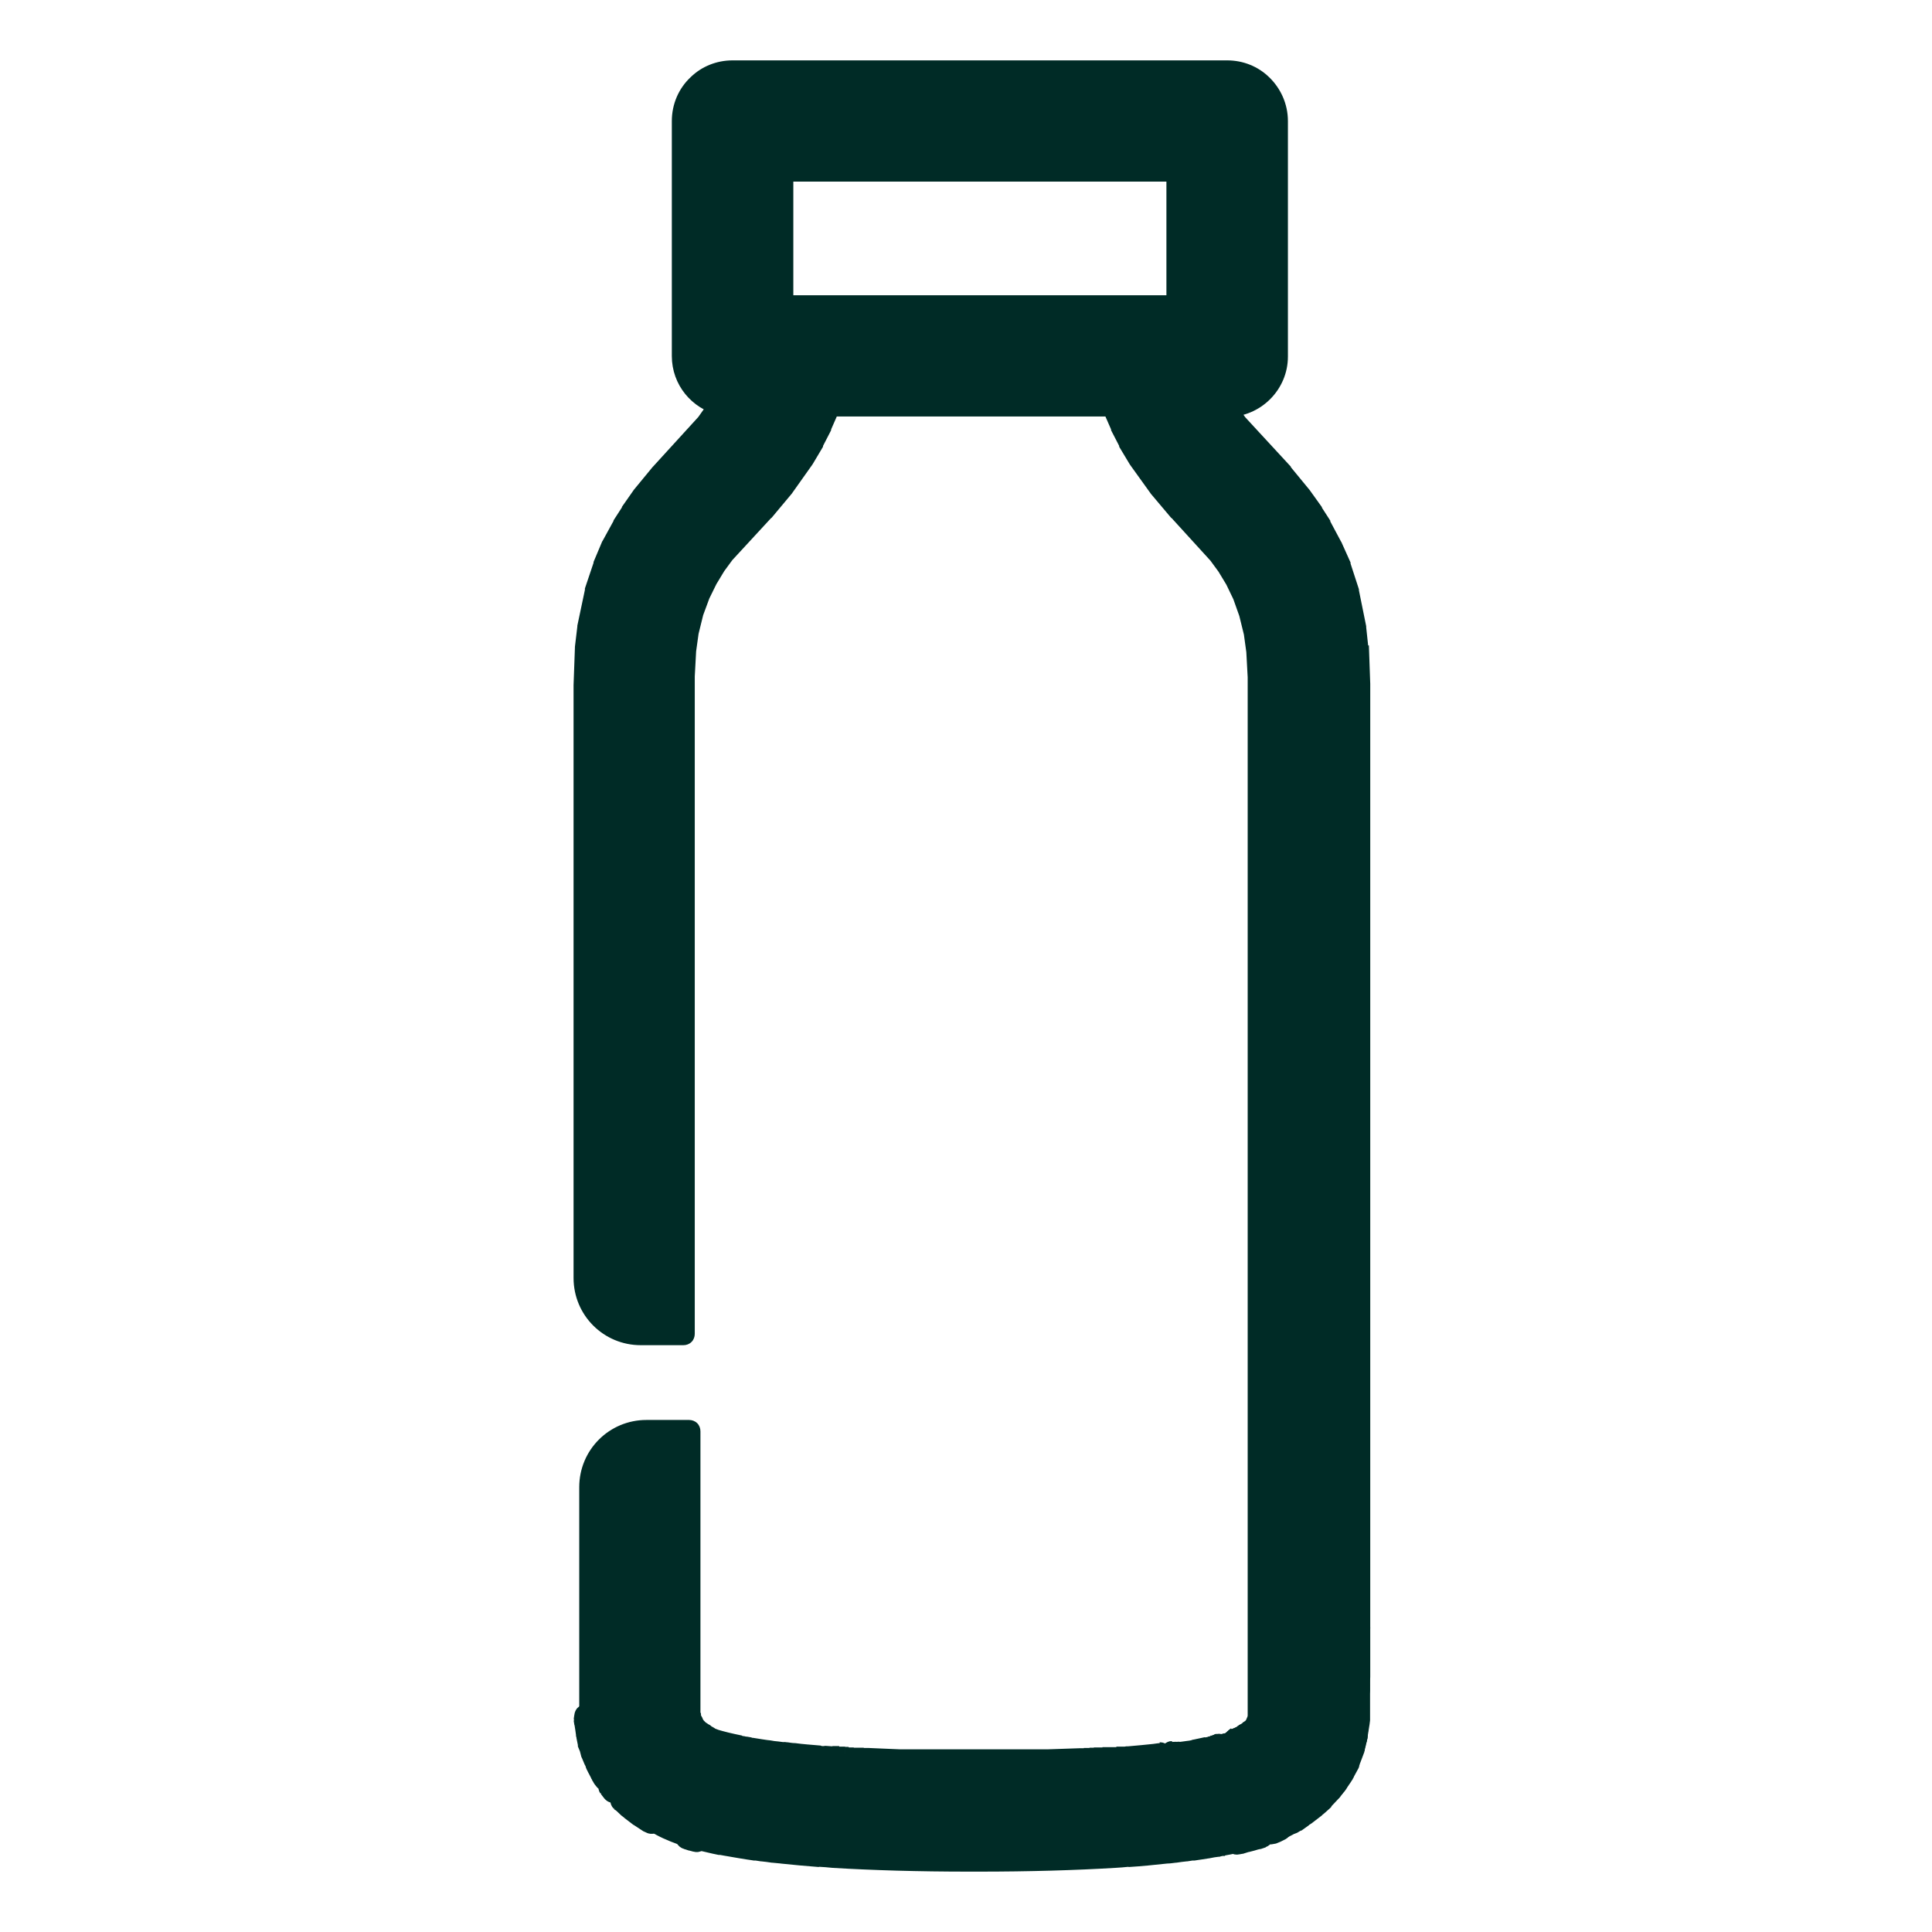 <svg xmlns="http://www.w3.org/2000/svg" fill="none" viewBox="0 0 64 64" height="64" width="64">
<path fill="#002B26" d="M44.828 57.859L44.855 57.77L44.873 57.707L44.9 57.6L44.926 57.474L44.828 57.859ZM44.98 57.018V57.081L44.926 57.483V57.43L44.944 57.403L44.962 57.287L44.998 56.974V56.92V57.01L44.98 57.018ZM44.667 58.288L44.712 58.181L44.757 58.065L44.783 57.975L44.801 57.913L44.667 58.279V58.288ZM44.47 58.709L44.515 58.619L44.569 58.521L44.596 58.458L44.613 58.405L44.461 58.7L44.47 58.709ZM44.345 58.923L44.381 58.87L44.399 58.843L44.417 58.807L44.452 58.736L44.345 58.923ZM44.059 59.317L44.086 59.29L44.104 59.254L44.166 59.156L44.05 59.308L44.059 59.317ZM40.974 61.052L41.072 61.034L41.215 60.998C41.135 61.016 41.054 61.043 40.974 61.061M41.304 60.962L41.394 60.944L41.537 60.9L41.617 60.873C41.519 60.909 41.412 60.935 41.304 60.962ZM41.617 60.882L41.698 60.864L41.805 60.828L41.617 60.891V60.882ZM42.163 60.694L42.109 60.721H42.118C42.217 60.676 42.315 60.64 42.395 60.596C42.324 60.632 42.243 60.667 42.163 60.694ZM42.825 60.354L42.905 60.309L43.093 60.193L42.816 60.363L42.825 60.354ZM22.998 57.367H22.98L22.998 57.385L23.123 57.474L22.989 57.376L22.998 57.367ZM23.15 57.474L23.257 57.546L23.302 57.564L23.15 57.466V57.474ZM22.658 56.714V56.688V56.732V56.804L22.694 56.902L22.667 56.705L22.658 56.714ZM22.863 57.233L22.756 57.072V57.054V57.081L22.846 57.215L22.872 57.242L22.863 57.233Z"></path>
<path fill="#002B26" d="M44.828 57.86L45.195 57.967L45.222 57.877L44.855 57.77L45.222 57.886L45.24 57.824V57.797L45.275 57.69L45.302 57.556C45.347 57.35 45.213 57.153 45.016 57.108C44.819 57.064 44.614 57.189 44.56 57.386L44.462 57.761C44.408 57.967 44.533 58.173 44.73 58.226C44.935 58.28 45.141 58.164 45.195 57.958L44.828 57.851L45.195 57.94L45.293 57.565L44.926 57.475L44.551 57.395L44.524 57.52L44.9 57.6L44.524 57.511L44.497 57.609L44.479 57.663L44.453 57.761L44.819 57.868L44.828 57.86ZM44.98 57.019L44.605 56.965V57.019H44.596L44.542 57.421C44.515 57.618 44.649 57.806 44.846 57.851C45.043 57.886 45.24 57.761 45.284 57.565V57.511L45.302 57.484V57.457V57.448L45.32 57.332L45.356 57.01V56.965V56.912C45.356 56.706 45.195 56.536 44.989 56.527C44.783 56.518 44.614 56.67 44.587 56.876V56.965L44.578 57.001H44.962L45.338 57.037V56.947L44.962 56.912H44.578V56.938L44.542 57.225L44.918 57.269L44.542 57.216L44.524 57.332L44.9 57.386L44.524 57.323L44.515 57.368L44.882 57.457L45.257 57.511L45.311 57.108L44.935 57.055L45.311 57.117V57.064L45.32 57.001H44.935L44.98 57.019ZM44.667 58.289L45.016 58.432L45.061 58.325L45.105 58.208V58.182L45.141 58.092V58.074L45.159 58.012C45.213 57.815 45.105 57.609 44.909 57.547C44.712 57.484 44.506 57.582 44.435 57.779L44.3 58.146C44.229 58.343 44.327 58.557 44.515 58.638C44.712 58.709 44.926 58.62 45.007 58.432L44.658 58.289L45.016 58.423L45.15 58.056L44.792 57.922L44.426 57.815L44.408 57.868L44.39 57.931L44.345 58.029L44.703 58.173L44.354 58.029L44.309 58.137L44.658 58.28L44.667 58.289ZM44.47 58.709L44.81 58.888L44.855 58.799L44.515 58.62L44.846 58.808L44.9 58.709L44.918 58.673L44.944 58.611L44.962 58.557C45.043 58.369 44.962 58.146 44.766 58.065C44.578 57.976 44.354 58.065 44.265 58.244L44.113 58.539C44.023 58.727 44.095 58.951 44.274 59.049C44.462 59.147 44.685 59.076 44.783 58.888L44.444 58.709L44.783 58.879L44.935 58.584L44.596 58.414L44.247 58.271L44.229 58.325L44.211 58.36L44.166 58.441L44.113 58.539L44.453 58.718L44.47 58.709ZM44.345 58.924L44.658 59.139L44.694 59.085L44.712 59.049L44.73 59.022L44.748 58.986L44.783 58.924C44.882 58.745 44.819 58.513 44.64 58.405C44.462 58.298 44.229 58.36 44.122 58.539L44.014 58.727C43.907 58.906 43.961 59.13 44.131 59.246C44.3 59.353 44.533 59.308 44.649 59.139L44.336 58.924L44.658 59.121L44.766 58.933L44.444 58.736L44.113 58.548L44.077 58.62L44.059 58.647L44.014 58.709L44.327 58.924H44.345ZM44.059 59.317L44.327 59.586L44.354 59.559L44.426 59.452L44.077 59.282L44.372 59.523L44.39 59.496L44.408 59.469L44.47 59.371C44.587 59.201 44.542 58.969 44.381 58.843C44.211 58.718 43.979 58.763 43.853 58.924L43.737 59.076C43.621 59.237 43.639 59.46 43.791 59.595C43.943 59.729 44.166 59.72 44.309 59.577L44.041 59.308L44.345 59.541L44.462 59.389L44.157 59.156L43.844 58.942L43.791 59.022V59.04L43.728 59.121L44.068 59.291L43.8 59.022L43.773 59.049L44.041 59.317H44.059ZM40.974 61.052L41.054 61.428L41.153 61.41H41.17L41.313 61.365C41.412 61.339 41.492 61.276 41.546 61.187C41.6 61.097 41.609 60.999 41.582 60.9C41.555 60.802 41.492 60.721 41.403 60.668C41.313 60.614 41.215 60.605 41.117 60.632L40.893 60.686C40.795 60.703 40.705 60.766 40.652 60.847C40.598 60.936 40.571 61.034 40.598 61.133C40.616 61.231 40.678 61.321 40.759 61.374C40.848 61.428 40.947 61.446 41.045 61.428C41.135 61.41 41.233 61.383 41.313 61.365C41.519 61.312 41.635 61.106 41.582 60.9C41.528 60.695 41.322 60.578 41.117 60.632L40.983 60.668L40.893 60.686C40.688 60.73 40.553 60.927 40.598 61.133C40.643 61.339 40.84 61.473 41.045 61.428L40.965 61.052H40.974ZM41.304 60.963L41.394 61.33L41.483 61.312H41.501L41.644 61.267H41.653L41.734 61.24L41.618 60.873L41.492 60.516C41.403 60.543 41.313 60.569 41.215 60.596C41.117 60.623 41.027 60.677 40.974 60.766C40.92 60.856 40.902 60.954 40.929 61.052C40.956 61.151 41.009 61.24 41.099 61.294C41.188 61.347 41.287 61.365 41.385 61.339L41.296 60.972L41.385 61.347C41.501 61.321 41.618 61.285 41.734 61.249C41.931 61.178 42.038 60.963 41.975 60.766C41.913 60.569 41.698 60.462 41.492 60.525L41.412 60.551L41.528 60.918L41.421 60.551L41.287 60.587L41.206 60.605C41.001 60.65 40.875 60.864 40.929 61.061C40.974 61.267 41.179 61.392 41.385 61.347L41.296 60.972L41.304 60.963ZM41.618 60.882L41.716 61.249L41.796 61.231H41.823L41.931 61.187C42.127 61.115 42.235 60.909 42.172 60.703C42.109 60.507 41.895 60.391 41.698 60.453L41.51 60.516C41.313 60.578 41.197 60.784 41.26 60.99C41.322 61.195 41.519 61.312 41.725 61.258L41.627 60.891L41.743 61.258L41.931 61.195L41.823 60.829L41.698 60.471L41.6 60.507L41.537 60.525L41.635 60.891L41.618 60.882ZM42.163 60.695L42.002 60.346L41.949 60.373C41.788 60.444 41.698 60.632 41.734 60.802C41.77 60.981 41.931 61.097 42.109 61.097H42.118L42.27 61.07C42.369 61.034 42.467 60.99 42.583 60.927C42.762 60.829 42.834 60.605 42.744 60.417C42.655 60.23 42.431 60.149 42.244 60.239L42.038 60.328H42.002L42.163 60.686L42.288 61.043C42.396 61.008 42.485 60.963 42.557 60.936L42.405 60.587L42.226 60.247C42.163 60.283 42.083 60.31 41.975 60.355L42.127 60.703V60.319H42.118V60.703L42.279 61.052L42.333 61.026L42.172 60.677L42.163 60.695ZM42.807 60.364H42.422C42.422 60.525 42.512 60.659 42.655 60.721C42.798 60.784 42.959 60.748 43.075 60.641C43.183 60.525 43.218 60.364 43.156 60.221C43.093 60.078 42.959 59.988 42.798 59.988C42.7 59.988 42.601 60.033 42.53 60.095C42.458 60.167 42.422 60.265 42.422 60.364H42.807L42.539 60.095L42.807 60.373V60.364ZM42.825 60.355L43.013 60.686L43.093 60.641H43.111L43.299 60.507C43.478 60.391 43.531 60.158 43.415 59.979C43.308 59.8 43.066 59.747 42.888 59.854L42.619 60.024C42.44 60.131 42.387 60.364 42.485 60.543C42.592 60.721 42.816 60.784 43.004 60.686L42.816 60.355L43.013 60.677L43.281 60.507L43.084 60.185L42.879 59.863L42.7 59.979L42.628 60.024L42.816 60.355H42.825ZM41.054 57.582H40.67C40.67 57.743 40.759 57.877 40.911 57.94C41.054 58.003 41.215 57.967 41.331 57.851C41.439 57.734 41.465 57.573 41.412 57.43C41.349 57.287 41.215 57.198 41.063 57.198C40.965 57.198 40.866 57.242 40.795 57.305C40.723 57.377 40.688 57.475 40.688 57.573H41.072L40.795 57.305L41.063 57.573L41.054 57.582ZM22.998 57.368L23.23 57.064H23.212C23.096 56.965 22.944 56.947 22.81 57.01C22.685 57.073 22.595 57.207 22.595 57.35C22.595 57.466 22.649 57.582 22.738 57.654L22.756 57.672L22.783 57.69L22.908 57.779C23.078 57.895 23.32 57.851 23.436 57.681C23.552 57.511 23.517 57.278 23.347 57.153L23.212 57.055L22.989 57.368L22.765 57.681L22.899 57.779L23.123 57.466L23.338 57.153L23.221 57.073L22.98 57.359L22.747 57.663H22.765V57.681L22.989 57.368H22.998ZM23.141 57.466L23.4 57.189C23.329 57.117 23.239 57.081 23.141 57.081C23.043 57.081 22.944 57.117 22.873 57.189C22.801 57.26 22.765 57.359 22.765 57.457C22.765 57.627 22.873 57.779 23.025 57.824H23.034L23.159 57.851C23.266 57.851 23.364 57.806 23.436 57.734C23.525 57.636 23.561 57.502 23.534 57.377C23.508 57.252 23.409 57.153 23.293 57.108H23.284L23.159 57.466L23.034 57.824H23.043L23.168 57.466L22.89 57.207L23.168 57.475L23.293 57.117H23.284L23.159 57.475L22.899 57.752L23.034 57.842L23.159 57.484L23.141 57.466ZM23.15 57.475L22.926 57.788L23.034 57.86L23.096 57.895L23.141 57.913C23.32 57.994 23.543 57.922 23.633 57.743C23.731 57.565 23.669 57.35 23.499 57.242L23.347 57.144C23.168 57.037 22.944 57.081 22.828 57.252C22.712 57.421 22.756 57.654 22.926 57.779L23.15 57.466L22.944 57.788L23.096 57.886L23.302 57.565L23.463 57.216H23.454L23.373 57.153L23.159 57.466L23.15 57.475ZM22.658 56.715L23.025 56.617V56.59C22.962 56.402 22.783 56.286 22.595 56.312C22.407 56.339 22.265 56.5 22.265 56.688V56.795L22.282 56.867V56.885L22.309 56.983L22.416 57.171C22.533 57.296 22.712 57.323 22.855 57.242C22.998 57.171 23.087 57.01 23.06 56.849L23.034 56.652V56.608L22.658 56.706L22.282 56.76L22.309 56.956L22.685 56.903L23.06 56.822L23.043 56.733V56.688V56.67H22.658L22.291 56.769V56.795L22.667 56.697L22.658 56.715ZM22.864 57.234L23.177 57.019L23.069 56.858V56.84L23.043 56.822C22.926 56.67 22.712 56.625 22.551 56.724C22.381 56.822 22.318 57.028 22.39 57.207V57.234L22.434 57.296L22.524 57.43L22.569 57.493L22.595 57.52C22.667 57.591 22.765 57.636 22.864 57.636C23.007 57.636 23.132 57.556 23.203 57.43C23.266 57.305 23.266 57.153 23.186 57.037H23.177V57.019L22.864 57.234L22.551 57.448L22.864 57.252L23.132 56.983L23.105 56.956L22.837 57.225L23.159 57.019L23.069 56.885L22.747 57.09L23.096 56.938V56.912L22.73 57.064L22.425 57.296L22.524 57.457L22.837 57.242L22.864 57.234ZM19.394 56.831L19.018 56.867V56.956C19.045 57.162 19.224 57.314 19.421 57.305C19.626 57.296 19.787 57.126 19.787 56.921V56.831C19.787 56.733 19.751 56.634 19.68 56.563C19.608 56.491 19.51 56.456 19.412 56.456C19.304 56.456 19.206 56.5 19.125 56.581C19.054 56.661 19.018 56.769 19.027 56.876L19.403 56.84H19.018V56.929H19.403L19.787 56.894V56.804L19.403 56.84L19.394 56.831Z"></path>
<path fill="#002B26" d="M41.036 57.609V57.618H41.045H41.054L41.072 57.582L41.027 57.618L41.036 57.609ZM40.321 57.832L40.258 57.85H40.312L40.374 57.823H40.321V57.832ZM40.186 57.868H40.24V57.85L40.177 57.868H40.186ZM38.881 58.092H38.8H38.934H38.881ZM41.394 57.394L41.269 57.483L41.394 57.403L41.412 57.385H41.394V57.394ZM41.09 57.591L41.072 57.609L41.134 57.573L41.242 57.501L41.099 57.591H41.09ZM19.474 57.51L19.519 57.734L19.563 57.886L19.465 57.51H19.474ZM19.411 57.108L19.456 57.43L19.474 57.501L19.42 57.108H19.411ZM19.581 57.922L19.626 58.083L19.715 58.297L19.581 57.922ZM19.769 58.423L19.814 58.539L19.921 58.727L19.769 58.431V58.423ZM19.939 58.754L19.993 58.861L20.055 58.941L19.939 58.762V58.754ZM20.216 59.174L20.297 59.299L20.332 59.335L20.216 59.174ZM20.645 59.675L20.842 59.853L20.878 59.88L20.654 59.675H20.645ZM22.926 60.927L22.756 60.873C22.854 60.909 22.962 60.945 23.078 60.971L22.926 60.927ZM21.227 60.149L21.486 60.319L21.584 60.372L21.227 60.158V60.149ZM20.905 59.907L21.209 60.14H21.227L20.905 59.907ZM38.881 58.092H38.8H38.934H38.881ZM41.036 57.609V57.618H41.045H41.054L41.072 57.582L41.027 57.618L41.036 57.609ZM40.321 57.832L40.258 57.85H40.312L40.374 57.823H40.321V57.832ZM40.186 57.868H40.24V57.85L40.177 57.868H40.186ZM41.394 57.394L41.269 57.483L41.394 57.403L41.412 57.385H41.394V57.394ZM41.09 57.591L41.072 57.609L41.134 57.573L41.242 57.501L41.099 57.591H41.09ZM44.175 59.174L44.247 59.075L44.282 59.031L44.3 59.004L44.336 58.95L44.175 59.183V59.174ZM44.622 58.414L44.64 58.378L44.667 58.306L44.622 58.414ZM44.998 55.936V56.84V56.956V56.884L45.007 56.849V53.906V55.945L44.998 55.936Z"></path>
<path fill="#002B26" d="M23.337 57.611V57.226C23.185 57.226 23.042 57.315 22.98 57.458C22.917 57.602 22.953 57.763 23.06 57.87C23.168 57.986 23.337 58.022 23.48 57.959C23.624 57.897 23.713 57.763 23.713 57.611C23.713 57.512 23.677 57.414 23.606 57.342C23.534 57.262 23.436 57.217 23.328 57.217V57.602L23.597 57.333H23.588L23.32 57.593L23.337 57.611ZM38.398 58.156H38.013C38.013 58.272 38.067 58.38 38.156 58.451C38.246 58.523 38.362 58.55 38.469 58.532H38.487C38.675 58.487 38.809 58.308 38.791 58.12C38.773 57.923 38.603 57.772 38.416 57.772H38.398C38.3 57.772 38.201 57.807 38.13 57.879C38.058 57.95 38.022 58.049 38.022 58.147H38.407V58.532H38.425V58.147L38.353 57.772H38.335L38.407 58.147L38.398 58.156ZM41.036 57.611L40.768 57.342C40.643 57.467 40.616 57.664 40.714 57.816C40.804 57.968 40.991 58.031 41.161 57.977H41.17L41.045 57.611V57.995C41.143 57.995 41.242 57.95 41.313 57.888C41.385 57.816 41.421 57.718 41.421 57.619H41.036V58.004C41.134 58.004 41.233 57.968 41.304 57.897C41.376 57.825 41.421 57.727 41.421 57.628H41.036V58.013L41.206 57.977L41.349 57.852L41.367 57.825C41.474 57.673 41.456 57.459 41.313 57.324C41.17 57.19 40.956 57.19 40.812 57.306L40.768 57.342L40.741 57.369L41.009 57.637L41.251 57.932L41.295 57.897L41.054 57.602L40.741 57.378L40.723 57.405L41.036 57.628L40.866 57.288H40.857L41.027 57.637V57.253C40.929 57.253 40.83 57.297 40.759 57.36C40.687 57.432 40.651 57.53 40.651 57.628H41.036V57.244C40.938 57.244 40.839 57.288 40.768 57.351C40.696 57.423 40.66 57.521 40.66 57.619H41.045V57.235L40.92 57.253H40.911L41.036 57.619V57.611ZM40.893 57.673L41.027 58.031L41.143 57.986C41.242 57.95 41.313 57.879 41.358 57.78C41.403 57.691 41.403 57.584 41.358 57.485C41.322 57.396 41.251 57.315 41.161 57.271C41.072 57.226 40.965 57.226 40.866 57.271L40.75 57.315C40.66 57.351 40.58 57.423 40.535 57.512C40.49 57.602 40.49 57.709 40.535 57.807C40.571 57.906 40.643 57.977 40.741 58.022C40.83 58.067 40.938 58.067 41.036 58.022L41.152 57.977C41.251 57.941 41.322 57.87 41.367 57.772C41.412 57.682 41.412 57.575 41.367 57.476C41.331 57.387 41.26 57.306 41.17 57.262C41.081 57.217 40.974 57.217 40.875 57.262L40.759 57.306C40.669 57.342 40.589 57.414 40.544 57.503C40.499 57.593 40.499 57.7 40.544 57.798C40.58 57.897 40.651 57.968 40.75 58.013C40.839 58.058 40.947 58.058 41.045 58.013L40.911 57.655L40.893 57.673ZM40.321 57.834L40.231 57.467L40.169 57.485C39.972 57.539 39.847 57.736 39.891 57.932C39.936 58.138 40.124 58.263 40.33 58.228H40.374L40.401 58.21L40.464 58.192C40.66 58.138 40.786 57.941 40.741 57.745C40.696 57.548 40.508 57.414 40.303 57.45H40.249L40.222 57.467L40.312 57.834L40.374 58.21H40.419L40.356 57.825L40.267 57.458L40.213 57.476H40.178L40.24 57.861L40.33 58.228L40.392 58.21L40.303 57.834H40.321ZM40.187 57.87L40.276 58.245H40.33L40.517 58.129C40.643 58.004 40.66 57.807 40.58 57.664C40.49 57.512 40.312 57.441 40.142 57.494L40.088 57.512C39.891 57.566 39.775 57.772 39.82 57.977C39.873 58.174 40.07 58.299 40.276 58.254L40.187 57.879L40.294 58.245L40.347 58.228L40.24 57.861L39.972 57.593L40.24 57.87L40.151 57.494H40.097L40.187 57.879V57.87ZM38.881 58.093V57.709H38.809L38.738 57.727C38.532 57.763 38.398 57.95 38.425 58.156C38.452 58.362 38.639 58.505 38.845 58.478L38.979 58.46C39.185 58.433 39.328 58.245 39.31 58.04C39.292 57.834 39.113 57.682 38.908 57.7H38.854L38.881 58.084L38.908 58.46H38.961L38.934 58.075L38.89 57.7L38.756 57.718L38.8 58.093L38.863 58.469H38.934L38.872 58.084V58.469H38.908L38.881 58.084V58.093ZM41.394 57.396L41.179 57.083L41.054 57.172C40.884 57.288 40.839 57.521 40.956 57.7C41.072 57.87 41.304 57.923 41.483 57.807L41.608 57.727L41.671 57.673L41.689 57.655C41.832 57.512 41.841 57.288 41.707 57.136C41.573 56.984 41.349 56.958 41.188 57.083H41.17L41.403 57.396L41.635 57.7H41.653L41.421 57.378L41.152 57.11L41.134 57.128L41.403 57.396L41.197 57.074L41.072 57.154L41.278 57.476L41.492 57.789L41.617 57.7H41.635L41.403 57.387L41.394 57.396ZM41.251 57.485V57.101C41.152 57.101 41.054 57.136 40.982 57.208C40.911 57.288 40.875 57.387 40.875 57.485C40.875 57.593 40.911 57.691 40.982 57.763C41.054 57.834 41.152 57.87 41.251 57.87L41.421 57.834L41.519 57.763C41.591 57.691 41.626 57.593 41.626 57.485H41.242L41.51 57.754C41.617 57.637 41.653 57.476 41.591 57.333C41.528 57.19 41.394 57.101 41.233 57.101C41.134 57.101 41.036 57.145 40.965 57.208C40.893 57.28 40.857 57.378 40.857 57.476H41.242L40.974 57.208C40.902 57.28 40.866 57.378 40.866 57.485H41.251L40.982 57.217L41.251 57.494L41.081 57.154L41.251 57.503L41.519 57.772H41.528L41.26 57.494V57.879C41.358 57.879 41.456 57.834 41.528 57.772C41.599 57.7 41.635 57.602 41.635 57.503H41.251V57.485ZM41.09 57.593L40.92 57.253L40.893 57.271H40.875C40.696 57.387 40.643 57.619 40.741 57.798C40.839 57.977 41.063 58.049 41.251 57.95L41.313 57.915L41.358 57.888L41.465 57.816C41.635 57.7 41.68 57.467 41.564 57.288C41.447 57.11 41.215 57.065 41.045 57.181L40.902 57.271L41.108 57.593L41.313 57.915L41.456 57.825L41.251 57.503L41.036 57.19L40.956 57.253L40.911 57.28L41.081 57.619L41.278 57.941H41.295L41.099 57.602L41.269 57.941L41.304 57.923L41.099 57.602L41.09 57.593ZM19.474 57.512L19.098 57.584L19.143 57.807V57.852L19.206 58.004C19.268 58.201 19.474 58.308 19.68 58.245C19.876 58.192 19.993 57.986 19.939 57.789L19.841 57.414C19.787 57.208 19.59 57.092 19.385 57.136C19.179 57.181 19.054 57.378 19.098 57.584L19.474 57.512L19.107 57.611L19.206 57.986L19.572 57.897L19.939 57.772L19.894 57.646L19.858 57.441L19.483 57.512H19.474ZM19.411 57.11L19.036 57.154L19.081 57.476V57.512L19.107 57.584C19.152 57.78 19.349 57.915 19.546 57.879C19.751 57.843 19.885 57.646 19.858 57.45L19.796 57.056C19.769 56.85 19.572 56.707 19.367 56.734C19.161 56.761 19.009 56.949 19.036 57.163L19.411 57.119L19.036 57.172L19.098 57.566L19.474 57.512L19.85 57.432V57.378L19.796 57.074L19.42 57.119L19.411 57.11ZM19.402 56.958H19.018V57.065V57.092C19.045 57.297 19.233 57.441 19.429 57.414C19.635 57.396 19.787 57.217 19.778 57.011V56.931C19.76 56.725 19.59 56.564 19.385 56.573C19.179 56.573 19.009 56.743 19.009 56.958H19.393L19.009 56.975V57.056L19.393 57.038L19.769 56.984V56.958H19.385H19.402ZM19.581 57.923L19.85 57.655C19.724 57.53 19.537 57.503 19.385 57.593C19.233 57.682 19.161 57.861 19.215 58.031L19.259 58.201L19.277 58.236L19.367 58.451C19.447 58.639 19.662 58.737 19.858 58.657C20.055 58.585 20.154 58.371 20.082 58.174L19.948 57.798L19.858 57.655L19.59 57.923L19.233 58.058L19.367 58.433L19.724 58.308L20.073 58.156L19.993 57.959L19.948 57.816L19.581 57.923ZM19.769 58.424L19.42 58.576L19.474 58.693L19.492 58.728L19.59 58.907C19.689 59.086 19.921 59.158 20.1 59.059C20.279 58.961 20.35 58.737 20.261 58.55L20.109 58.254C20.011 58.067 19.796 57.995 19.608 58.084C19.42 58.174 19.34 58.389 19.42 58.585L19.769 58.433L19.429 58.603L19.581 58.898L19.921 58.728L20.252 58.541L20.163 58.38L20.118 58.281L19.769 58.433V58.424ZM19.939 58.755L19.608 58.943L19.662 59.05L19.689 59.095L19.751 59.175C19.876 59.346 20.1 59.381 20.27 59.265C20.44 59.149 20.485 58.916 20.377 58.746L20.261 58.559C20.154 58.389 19.921 58.326 19.742 58.433C19.563 58.541 19.501 58.764 19.599 58.943L19.93 58.755L19.608 58.961L19.724 59.14L20.046 58.934L20.35 58.711L20.306 58.648L20.261 58.567L19.93 58.755H19.939ZM20.601 59.641L20.332 59.909L20.368 59.945C20.476 60.052 20.646 60.088 20.78 60.025C20.923 59.962 21.012 59.828 21.012 59.676C21.012 59.56 20.968 59.462 20.887 59.39L20.851 59.354C20.699 59.22 20.458 59.229 20.324 59.372C20.18 59.524 20.18 59.757 20.324 59.909L20.592 59.641L20.341 59.927L20.377 59.962L20.628 59.676L20.896 59.408L20.86 59.372L20.592 59.641H20.601ZM20.216 59.175L19.894 59.39L19.975 59.515L20.02 59.578L20.055 59.614C20.163 59.721 20.332 59.757 20.476 59.694C20.619 59.632 20.708 59.498 20.708 59.346C20.708 59.256 20.681 59.175 20.628 59.113L20.511 58.961C20.386 58.8 20.154 58.755 19.984 58.88C19.814 58.997 19.769 59.229 19.885 59.408L20.207 59.193L19.903 59.426L20.02 59.578L20.324 59.346L20.592 59.077L20.529 58.979L20.207 59.193L20.216 59.175ZM20.646 59.676L20.386 59.954L20.583 60.141L20.619 60.168L20.654 60.195C20.816 60.32 21.048 60.293 21.173 60.133C21.307 59.971 21.29 59.748 21.137 59.605L20.914 59.399C20.762 59.256 20.52 59.265 20.377 59.417C20.234 59.569 20.243 59.81 20.395 59.954L20.654 59.676L20.395 59.962L20.619 60.168L20.878 59.882L21.111 59.578H21.093L20.914 59.399L20.654 59.676H20.646ZM23.337 57.611V57.226C23.185 57.226 23.042 57.315 22.98 57.458C22.917 57.602 22.953 57.763 23.06 57.87C23.168 57.986 23.337 58.022 23.48 57.959C23.624 57.897 23.713 57.763 23.713 57.611C23.713 57.512 23.677 57.414 23.606 57.342C23.534 57.262 23.436 57.217 23.328 57.217V57.602L23.597 57.333H23.588L23.32 57.593L23.337 57.611ZM22.926 60.928L23.033 60.562L22.863 60.508C22.667 60.454 22.452 60.562 22.39 60.767C22.327 60.964 22.443 61.179 22.64 61.241C22.747 61.277 22.855 61.313 22.989 61.34C23.185 61.394 23.391 61.268 23.454 61.072C23.507 60.875 23.4 60.66 23.194 60.606L23.042 60.562L22.935 60.928L22.819 61.295L22.971 61.34L23.087 60.973L23.177 60.606C23.078 60.58 22.98 60.553 22.881 60.517L22.765 60.884L22.658 61.25L22.828 61.304L22.935 60.937L22.926 60.928ZM21.227 60.15L21.021 60.472L21.28 60.642L21.307 60.66L21.406 60.705C21.593 60.803 21.817 60.732 21.916 60.553C22.014 60.374 21.96 60.15 21.781 60.034L21.424 59.819C21.245 59.712 21.012 59.766 20.905 59.945C20.798 60.123 20.842 60.356 21.021 60.472L21.227 60.15L21.03 60.472L21.388 60.687L21.585 60.365L21.764 60.025L21.683 59.98L21.433 59.819L21.227 60.141V60.15ZM20.905 59.909L20.672 60.213L20.976 60.446L21.039 60.481H21.057C21.236 60.58 21.45 60.517 21.549 60.347C21.656 60.177 21.611 59.962 21.459 59.837L21.137 59.596C20.968 59.471 20.735 59.498 20.601 59.667C20.476 59.837 20.503 60.07 20.672 60.204L20.994 60.446L21.227 60.141L21.397 59.802H21.379L21.209 60.133L21.442 59.828L21.137 59.596C21.057 59.533 20.959 59.506 20.851 59.524C20.753 59.533 20.663 59.587 20.601 59.667C20.538 59.748 20.511 59.846 20.529 59.954C20.547 60.052 20.592 60.141 20.672 60.204L20.905 59.9V59.909ZM38.398 58.156H38.013C38.013 58.272 38.067 58.38 38.156 58.451C38.246 58.523 38.362 58.55 38.469 58.532H38.487C38.675 58.487 38.809 58.308 38.791 58.12C38.773 57.923 38.603 57.772 38.416 57.772H38.398C38.3 57.772 38.201 57.807 38.13 57.879C38.058 57.95 38.022 58.049 38.022 58.147H38.407V58.532H38.425V58.147L38.353 57.772H38.335L38.407 58.147L38.398 58.156ZM38.881 58.093V57.709H38.809L38.738 57.727C38.532 57.763 38.398 57.95 38.425 58.156C38.452 58.362 38.639 58.505 38.845 58.478L38.979 58.46C39.185 58.433 39.328 58.245 39.31 58.04C39.292 57.834 39.113 57.682 38.908 57.7H38.854L38.881 58.084L38.908 58.46H38.961L38.934 58.075L38.89 57.7L38.756 57.718L38.8 58.093L38.863 58.469H38.934L38.872 58.084V58.469H38.908L38.881 58.084V58.093ZM41.036 57.611L40.768 57.342C40.643 57.467 40.616 57.664 40.714 57.816C40.804 57.968 40.991 58.031 41.161 57.977H41.17L41.045 57.611V57.995C41.143 57.995 41.242 57.95 41.313 57.888C41.385 57.816 41.421 57.718 41.421 57.619H41.036V58.004C41.134 58.004 41.233 57.968 41.304 57.897C41.376 57.825 41.421 57.727 41.421 57.628H41.036V58.013L41.206 57.977L41.349 57.852L41.367 57.825C41.474 57.673 41.456 57.459 41.313 57.324C41.17 57.19 40.956 57.19 40.812 57.306L40.768 57.342L40.741 57.369L41.009 57.637L41.251 57.932L41.295 57.897L41.054 57.602L40.741 57.378L40.723 57.405L41.036 57.628L40.866 57.288H40.857L41.027 57.637V57.253C40.929 57.253 40.83 57.297 40.759 57.36C40.687 57.432 40.651 57.53 40.651 57.628H41.036V57.244C40.938 57.244 40.839 57.288 40.768 57.351C40.696 57.423 40.66 57.521 40.66 57.619H41.045V57.235L40.92 57.253H40.911L41.036 57.619V57.611ZM40.893 57.673L41.027 58.031L41.143 57.986C41.242 57.95 41.313 57.879 41.358 57.78C41.403 57.691 41.403 57.584 41.358 57.485C41.322 57.396 41.251 57.315 41.161 57.271C41.072 57.226 40.965 57.226 40.866 57.271L40.75 57.315C40.66 57.351 40.58 57.423 40.535 57.512C40.49 57.602 40.49 57.709 40.535 57.807C40.571 57.906 40.643 57.977 40.741 58.022C40.83 58.067 40.938 58.067 41.036 58.022L41.152 57.977C41.251 57.941 41.322 57.87 41.367 57.772C41.412 57.682 41.412 57.575 41.367 57.476C41.331 57.387 41.26 57.306 41.17 57.262C41.081 57.217 40.974 57.217 40.875 57.262L40.759 57.306C40.669 57.342 40.589 57.414 40.544 57.503C40.499 57.593 40.499 57.7 40.544 57.798C40.58 57.897 40.651 57.968 40.75 58.013C40.839 58.058 40.947 58.058 41.045 58.013L40.911 57.655L40.893 57.673ZM40.321 57.834L40.231 57.467L40.169 57.485C39.972 57.539 39.847 57.736 39.891 57.932C39.936 58.138 40.124 58.263 40.33 58.228H40.374L40.401 58.21L40.464 58.192C40.66 58.138 40.786 57.941 40.741 57.745C40.696 57.548 40.508 57.414 40.303 57.45H40.249L40.222 57.467L40.312 57.834L40.374 58.21H40.419L40.356 57.825L40.267 57.458L40.213 57.476H40.178L40.24 57.861L40.33 58.228L40.392 58.21L40.303 57.834H40.321ZM40.187 57.87L40.276 58.245H40.33L40.517 58.129C40.643 58.004 40.66 57.807 40.58 57.664C40.49 57.512 40.312 57.441 40.142 57.494L40.088 57.512C39.891 57.566 39.775 57.772 39.82 57.977C39.873 58.174 40.07 58.299 40.276 58.254L40.187 57.879L40.294 58.245L40.347 58.228L40.24 57.861L39.972 57.593L40.24 57.87L40.151 57.494H40.097L40.187 57.879V57.87ZM41.394 57.396L41.179 57.083L41.054 57.172C40.884 57.288 40.839 57.521 40.956 57.7C41.072 57.87 41.304 57.923 41.483 57.807L41.608 57.727L41.671 57.673L41.689 57.655C41.832 57.512 41.841 57.288 41.707 57.136C41.573 56.984 41.349 56.958 41.188 57.083H41.17L41.403 57.396L41.635 57.7H41.653L41.421 57.378L41.152 57.11L41.134 57.128L41.403 57.396L41.197 57.074L41.072 57.154L41.278 57.476L41.492 57.789L41.617 57.7H41.635L41.403 57.387L41.394 57.396ZM41.251 57.485V57.101C41.152 57.101 41.054 57.136 40.982 57.208C40.911 57.288 40.875 57.387 40.875 57.485C40.875 57.593 40.911 57.691 40.982 57.763C41.054 57.834 41.152 57.87 41.251 57.87L41.421 57.834L41.519 57.763C41.591 57.691 41.626 57.593 41.626 57.485H41.242L41.51 57.754C41.617 57.637 41.653 57.476 41.591 57.333C41.528 57.19 41.394 57.101 41.233 57.101C41.134 57.101 41.036 57.145 40.965 57.208C40.893 57.28 40.857 57.378 40.857 57.476H41.242L40.974 57.208C40.902 57.28 40.866 57.378 40.866 57.485H41.251L40.982 57.217L41.251 57.494L41.081 57.154L41.251 57.503L41.519 57.772H41.528L41.26 57.494V57.879C41.358 57.879 41.456 57.834 41.528 57.772C41.599 57.7 41.635 57.602 41.635 57.503H41.251V57.485ZM41.09 57.593L40.92 57.253L40.893 57.271H40.875C40.696 57.387 40.643 57.619 40.741 57.798C40.839 57.977 41.063 58.049 41.251 57.95L41.313 57.915L41.358 57.888L41.465 57.816C41.635 57.7 41.68 57.467 41.564 57.288C41.447 57.11 41.215 57.065 41.045 57.181L40.902 57.271L41.108 57.593L41.313 57.915L41.456 57.825L41.251 57.503L41.036 57.19L40.956 57.253L40.911 57.28L41.081 57.619L41.278 57.941H41.295L41.099 57.602L41.269 57.941L41.304 57.923L41.099 57.602L41.09 57.593ZM44.175 59.175L44.479 59.408L44.551 59.31L44.587 59.265L44.613 59.229V59.202L44.658 59.149C44.765 58.97 44.712 58.746 44.542 58.63C44.372 58.514 44.139 58.559 44.023 58.728L43.862 58.961C43.746 59.131 43.782 59.363 43.952 59.489C44.121 59.614 44.354 59.578 44.479 59.408L44.175 59.175L44.488 59.39L44.649 59.158L44.336 58.943L44.014 58.746L43.978 58.8V58.818L43.952 58.845L43.88 58.943L44.184 59.167L44.175 59.175ZM44.622 58.415L44.953 58.603L44.971 58.567L44.998 58.505L45.025 58.433C45.096 58.236 44.989 58.022 44.801 57.95C44.604 57.879 44.39 57.968 44.309 58.156L44.265 58.263C44.184 58.451 44.265 58.666 44.452 58.755C44.631 58.845 44.855 58.773 44.953 58.594L44.622 58.406L44.971 58.559L45.016 58.451L44.667 58.299L44.309 58.174L44.291 58.21L44.622 58.406V58.415ZM44.81 57.923L45.132 58.129L45.186 57.977V57.95C45.221 57.754 45.096 57.566 44.908 57.512C44.712 57.467 44.515 57.575 44.452 57.763V57.798C44.381 57.977 44.461 58.183 44.64 58.263C44.81 58.344 45.025 58.29 45.123 58.129L44.801 57.923L45.168 58.04V58.004L44.819 57.888L44.443 57.825V57.852L44.819 57.915L44.497 57.709H44.488L44.81 57.932V57.923ZM44.998 55.938H44.613V56.841V56.958C44.613 57.163 44.774 57.333 44.989 57.342C45.195 57.342 45.365 57.19 45.383 56.984V56.922V56.895V56.85V53.908C45.383 53.693 45.213 53.523 44.998 53.523C44.783 53.523 44.613 53.693 44.613 53.908V55.947H44.989H45.373V53.908C45.373 53.81 45.338 53.711 45.266 53.64C45.195 53.568 45.096 53.523 44.998 53.523C44.9 53.523 44.801 53.559 44.73 53.631C44.658 53.702 44.622 53.801 44.622 53.899V56.832V56.85V56.922L44.998 56.94H45.383V55.938V55.929H44.998V55.938Z"></path>
<path fill="#002B26" d="M38.89 58.12L38.818 58.137L38.952 58.12H38.89ZM39.99 57.923C39.874 57.95 39.739 57.977 39.596 58.003L39.73 57.977L39.9 57.941L39.981 57.923L40.088 57.896L39.981 57.914L39.99 57.923ZM40.33 57.842H40.312L40.374 57.833H40.321L40.33 57.842ZM41.099 57.574L41.081 57.592L41.144 57.556L41.108 57.574H41.099ZM41.403 57.368L41.278 57.467L41.403 57.377V57.368Z"></path>
<path fill="#002B26" d="M22.971 57.342L22.694 57.601C22.801 57.717 22.962 57.753 23.114 57.699C23.257 57.646 23.355 57.503 23.355 57.342C23.355 57.234 23.32 57.136 23.248 57.064C23.177 56.993 23.078 56.957 22.98 56.957C22.828 56.957 22.694 57.047 22.631 57.19C22.568 57.333 22.604 57.494 22.703 57.601L22.98 57.342H22.971ZM23.337 57.601V57.216H23.329C23.177 57.216 23.042 57.306 22.98 57.449C22.917 57.592 22.944 57.753 23.051 57.86C23.159 57.986 23.32 58.021 23.472 57.968C23.615 57.914 23.713 57.771 23.713 57.61H23.329V57.994C23.427 57.994 23.525 57.959 23.597 57.887C23.668 57.816 23.704 57.717 23.704 57.619C23.704 57.511 23.668 57.413 23.597 57.342C23.525 57.27 23.427 57.234 23.329 57.234V57.994V57.61V57.225C23.23 57.225 23.132 57.261 23.06 57.333C22.989 57.404 22.953 57.503 22.953 57.601H23.337L23.615 57.342H23.606L23.329 57.592V57.977H23.337V57.592V57.601ZM38.407 58.182H38.022C38.022 58.307 38.076 58.415 38.165 58.486C38.255 58.558 38.371 58.585 38.487 58.558H38.505C38.693 58.513 38.827 58.334 38.8 58.138C38.782 57.941 38.612 57.798 38.425 57.798H38.407C38.308 57.798 38.21 57.842 38.139 57.905C38.067 57.977 38.031 58.075 38.031 58.173H38.416V58.558H38.434V58.173L38.353 57.798H38.335L38.416 58.173L38.407 58.182ZM38.89 58.12V57.735H38.818L38.747 57.753C38.541 57.789 38.407 57.986 38.434 58.191C38.461 58.397 38.657 58.54 38.863 58.513L38.997 58.495C39.087 58.486 39.167 58.442 39.23 58.379C39.337 58.254 39.364 58.084 39.283 57.932C39.203 57.789 39.051 57.708 38.89 57.735H38.827L38.89 58.12L38.952 58.495H39.006L38.943 58.111L38.666 57.851L38.943 58.12L38.89 57.744L38.756 57.762L38.809 58.138L38.881 58.513H38.952L38.89 58.129V58.513H38.952L38.89 58.129V58.12ZM39.99 57.923L39.909 57.547C39.793 57.574 39.668 57.601 39.534 57.628C39.328 57.663 39.194 57.86 39.23 58.066C39.265 58.272 39.462 58.415 39.668 58.379L39.802 58.361H39.82L39.99 58.325L40.07 58.307L40.178 58.281C40.383 58.236 40.508 58.03 40.464 57.825C40.419 57.619 40.213 57.494 40.017 57.538L39.909 57.556L39.99 57.932L40.07 58.307L40.178 58.29L40.097 57.914L40.008 57.538L39.9 57.565L39.99 57.932L39.909 57.556L39.829 57.574L39.677 57.61L39.543 57.628L39.605 58.003L39.677 58.379C39.829 58.352 39.963 58.325 40.079 58.298L39.999 57.923H39.99ZM40.33 57.842L40.151 57.503H40.133C39.963 57.601 39.891 57.807 39.963 57.986C40.035 58.164 40.231 58.263 40.419 58.209L40.482 58.191C40.678 58.138 40.795 57.941 40.75 57.735C40.705 57.538 40.508 57.404 40.312 57.44H40.267L40.151 57.494L40.33 57.834L40.401 58.209H40.455L40.383 57.825L40.285 57.458L40.222 57.476L40.321 57.842L40.499 58.182H40.517L40.339 57.834L40.33 57.842ZM40.902 57.663L41.045 58.021L41.161 57.968C41.251 57.932 41.331 57.851 41.367 57.762C41.403 57.672 41.403 57.565 41.367 57.467C41.331 57.377 41.251 57.297 41.161 57.261C41.072 57.225 40.965 57.225 40.866 57.261L40.75 57.306C40.66 57.342 40.58 57.422 40.544 57.511C40.508 57.601 40.508 57.708 40.544 57.807C40.58 57.896 40.66 57.977 40.75 58.012C40.839 58.048 40.947 58.048 41.045 58.012L41.161 57.959C41.251 57.923 41.331 57.842 41.367 57.753C41.403 57.663 41.403 57.556 41.367 57.458C41.331 57.368 41.251 57.288 41.161 57.252C41.072 57.216 40.965 57.216 40.866 57.252L40.75 57.297C40.66 57.333 40.58 57.413 40.544 57.503C40.508 57.592 40.508 57.699 40.544 57.798C40.58 57.887 40.66 57.968 40.75 58.003C40.839 58.039 40.947 58.039 41.045 58.003L40.902 57.646V57.663ZM41.045 57.601L40.759 57.342C40.643 57.476 40.625 57.672 40.723 57.816C40.822 57.959 41.009 58.021 41.17 57.959H41.179C41.358 57.887 41.456 57.708 41.421 57.529C41.385 57.35 41.233 57.216 41.045 57.216H41.036C40.929 57.216 40.83 57.261 40.75 57.342L41.036 57.601V57.986H41.045V57.601L40.911 57.243H40.902L41.036 57.61L41.045 57.601ZM41.054 57.601H40.669C40.669 57.762 40.768 57.905 40.911 57.959C41.054 58.021 41.224 57.977 41.331 57.869C41.439 57.753 41.465 57.592 41.403 57.449C41.34 57.306 41.206 57.216 41.054 57.216C40.956 57.216 40.857 57.252 40.786 57.324C40.714 57.395 40.678 57.494 40.678 57.592H41.063L40.786 57.333L41.063 57.601H41.054ZM40.678 57.592C40.678 57.753 40.777 57.896 40.92 57.95C41.072 58.003 41.233 57.968 41.34 57.851C41.439 57.735 41.465 57.574 41.403 57.44C41.34 57.306 41.206 57.216 41.054 57.216C40.956 57.216 40.857 57.252 40.786 57.324C40.714 57.395 40.678 57.494 40.678 57.592ZM41.099 57.574L40.92 57.234L40.893 57.252H40.875C40.705 57.377 40.652 57.601 40.75 57.78C40.857 57.959 41.081 58.021 41.26 57.923L41.322 57.887C41.501 57.789 41.573 57.565 41.483 57.377C41.394 57.19 41.161 57.118 40.974 57.207L40.938 57.225H40.929L41.108 57.565L41.269 57.914L41.304 57.896L41.143 57.547L40.965 57.207L40.902 57.243L41.081 57.583L41.286 57.905L41.304 57.887L41.099 57.565V57.574ZM41.26 57.476H40.875C40.875 57.619 40.947 57.744 41.063 57.807C41.179 57.878 41.322 57.878 41.439 57.807C41.591 57.717 41.671 57.538 41.626 57.368C41.582 57.199 41.43 57.082 41.26 57.082C41.161 57.082 41.063 57.127 40.991 57.19C40.92 57.261 40.884 57.359 40.884 57.458H41.269L41.081 57.127L41.269 57.467L41.26 57.476ZM41.269 57.458H40.884C40.884 57.619 40.983 57.762 41.126 57.816C41.269 57.878 41.439 57.834 41.546 57.726C41.653 57.61 41.68 57.449 41.617 57.306C41.555 57.163 41.421 57.073 41.269 57.073C41.17 57.073 41.072 57.118 41 57.181C40.929 57.252 40.893 57.35 40.893 57.449H41.278L41 57.19L41.278 57.458H41.269ZM41.403 57.368L41.179 57.064L41.054 57.154C40.884 57.279 40.848 57.511 40.965 57.681C41.09 57.851 41.322 57.896 41.492 57.771L41.617 57.681L41.68 57.628L41.698 57.61C41.832 57.467 41.832 57.234 41.698 57.091C41.564 56.948 41.34 56.93 41.179 57.055H41.161L41.403 57.368L41.644 57.663L41.662 57.646L41.421 57.35L41.143 57.091L41.126 57.109L41.403 57.368L41.188 57.055L41.063 57.145L41.278 57.458L41.501 57.762L41.626 57.663H41.644L41.403 57.359V57.368Z"></path>
<path fill="#002B26" d="M44.926 55.982H44.962H44.998V53.898L44.926 55.982Z"></path>
<path fill="#002B26" d="M44.926 55.98L44.971 56.356H44.989H45.007C45.105 56.356 45.204 56.32 45.275 56.248C45.347 56.177 45.383 56.078 45.383 55.98V53.896C45.383 53.691 45.213 53.521 45.007 53.512C44.801 53.512 44.622 53.673 44.622 53.878L44.551 55.962C44.551 56.069 44.596 56.177 44.676 56.257C44.757 56.329 44.864 56.365 44.98 56.356L44.935 55.98L45.32 55.998L45.391 53.905H45.007L44.622 53.896V55.98H45.007V55.596H44.926H44.891L44.935 55.971L44.926 55.98Z"></path>
<path fill="#002B26" d="M39.024 10.163H25.895V5.638H39.024V10.163ZM44.953 21.485L44.882 20.815L44.64 19.625L44.372 18.776L44.086 18.096L43.737 17.443L43.468 17.014L43.093 16.477L42.467 15.717L40.956 14.072L40.58 13.553L40.508 13.437H40.642C41.546 13.437 42.27 12.703 42.27 11.809V4.01C42.27 3.545 42.073 3.125 41.769 2.83C41.474 2.553 41.081 2.383 40.642 2.383H24.267C23.829 2.383 23.436 2.553 23.141 2.83C22.828 3.125 22.631 3.545 22.631 4.01V11.791C22.631 12.56 23.167 13.204 23.892 13.374L23.865 13.419L23.794 13.535L23.427 14.054L21.915 15.699L21.289 16.459L20.914 16.996L20.654 17.425L20.306 18.078L20.019 18.758L19.751 19.607L19.519 20.797L19.447 21.468L19.402 22.711V42.332C19.402 43.352 20.225 44.174 21.254 44.174H22.667V22.38L22.72 21.521L22.81 20.904L22.962 20.251L23.176 19.661L23.427 19.151L23.695 18.695L23.99 18.293L25.296 16.88L25.976 16.075L26.628 15.154L26.968 14.572L27.228 14.054L27.398 13.633L27.478 13.392H36.94L37.02 13.633L37.19 14.054L37.45 14.572L37.79 15.154L38.442 16.075L39.122 16.88L40.428 18.293L40.723 18.695L41 19.151L41.251 19.661L41.465 20.251L41.626 20.904L41.707 21.521L41.751 22.38V22.729V56.767V56.847L41.725 56.945L41.662 57.115L41.573 57.249L41.447 57.375L41.42 57.401L41.295 57.482V57.491H41.286L41.179 57.562L41.117 57.598V57.607H41.099L41.081 57.616L40.964 57.661H40.947L40.884 57.688L40.786 57.723H40.741L40.66 57.759L40.517 57.795L40.455 57.813L40.392 57.831H40.338L40.285 57.849L40.186 57.867L40.079 57.893L39.999 57.911L39.829 57.947L39.694 57.965C39.596 57.983 39.489 58.001 39.382 58.01C39.301 58.019 39.212 58.036 39.122 58.045H39.104H39.059L38.925 58.063H38.845V58.072L38.666 58.09H38.639H38.63H38.586L38.55 58.099H38.532C38.451 58.099 38.371 58.117 38.29 58.126C38.031 58.153 37.745 58.179 37.441 58.206H37.307L37.298 58.215H37.083L37.047 58.233H36.967H36.931H36.859H36.833H36.815L36.6 58.251H36.493L36.323 58.269H36.171H35.992L35.831 58.287C35.5 58.296 35.142 58.314 34.776 58.323H34.633H34.418H34.203C34.087 58.323 33.971 58.323 33.846 58.331H33.488C33.166 58.331 32.844 58.331 32.495 58.331H32.2C31.851 58.331 31.52 58.331 31.198 58.331H31.029H30.841C30.715 58.331 30.599 58.331 30.483 58.331H30.268L30.063 58.323H29.92C29.544 58.305 29.195 58.296 28.864 58.278H28.703L28.524 58.26H28.363L28.203 58.242H28.095L27.881 58.224H27.836H27.764H27.729H27.684C27.585 58.224 27.487 58.206 27.389 58.206H27.281L27.255 58.197H27.245C26.942 58.171 26.655 58.144 26.396 58.117C26.306 58.117 26.217 58.099 26.128 58.09H26.056L26.047 58.081L25.841 58.054L25.68 58.036L25.564 58.019H25.546C25.457 58.01 25.367 57.992 25.287 57.983C25.162 57.965 25.055 57.947 24.947 57.929H24.911L24.75 57.893H24.724L24.634 57.867H24.581C24.402 57.822 24.241 57.786 24.115 57.759C24.035 57.741 23.954 57.715 23.892 57.697L23.758 57.652L23.677 57.625L23.579 57.58H23.543L23.525 57.562L23.507 57.553L23.463 57.536L23.355 57.464H23.337V57.455L23.212 57.366L23.194 57.348L23.069 57.223L22.98 57.088V57.062L22.908 56.919L22.89 56.82V56.749L22.881 47.403H21.468C20.449 47.403 19.617 48.226 19.617 49.245V56.847L19.626 56.945V57.044L19.698 57.491L19.787 57.867V57.911L19.948 58.287L19.993 58.394L20.154 58.716L20.27 58.913L20.431 59.145L20.547 59.297L20.86 59.637L21.084 59.843L21.119 59.87L21.441 60.111L21.799 60.326H21.817C22.049 60.487 22.336 60.621 22.693 60.755C22.774 60.782 22.863 60.809 22.953 60.836L23.123 60.88C23.284 60.925 23.445 60.961 23.615 61.006C23.722 61.032 23.847 61.059 23.972 61.086C24.08 61.104 24.196 61.131 24.312 61.149C24.428 61.166 24.554 61.193 24.679 61.211L24.902 61.247L25.019 61.265L25.135 61.283L25.367 61.319C25.484 61.328 25.609 61.345 25.734 61.363C25.824 61.363 25.922 61.381 26.02 61.39C26.414 61.435 26.834 61.471 27.281 61.497C27.433 61.506 27.576 61.515 27.729 61.533C29.043 61.614 30.555 61.658 32.236 61.658H32.54C34.221 61.658 35.733 61.614 37.047 61.533C37.199 61.524 37.342 61.515 37.495 61.497C37.933 61.471 38.353 61.435 38.746 61.39C38.845 61.39 38.934 61.372 39.033 61.363C39.158 61.345 39.274 61.328 39.399 61.319L39.632 61.283L39.748 61.265L39.864 61.247L40.097 61.211L40.285 61.175L40.419 61.158H40.455L40.535 61.131H40.616L40.803 61.077C40.929 61.05 41.045 61.032 41.161 60.997C41.242 60.979 41.322 60.961 41.403 60.943L41.492 60.916C41.599 60.889 41.698 60.862 41.805 60.827L41.993 60.773L42.118 60.728L42.342 60.639C42.422 60.612 42.503 60.576 42.574 60.541L42.78 60.442H42.789L42.95 60.335H42.959L42.977 60.317L43.325 60.102L43.638 59.861L43.674 59.834L43.728 59.789L43.898 59.628L43.934 59.593L44.211 59.288L44.327 59.136L44.488 58.904L44.604 58.716L44.622 58.689L44.774 58.394V58.376L44.819 58.269L44.953 57.902V57.849L45.06 57.473L45.123 57.08V57.026V57.017V56.928V56.811V55.926L45.132 53.905V22.684L45.087 21.441L44.953 21.485Z"></path>
<path fill="#002B26" d="M39.024 10.165V9.781H26.28V6.016H38.639V10.156H39.024H39.408V5.631C39.408 5.533 39.364 5.434 39.301 5.363C39.23 5.291 39.131 5.255 39.033 5.255H25.895C25.797 5.255 25.698 5.291 25.627 5.363C25.555 5.434 25.52 5.533 25.52 5.631V10.156C25.52 10.255 25.555 10.353 25.627 10.425C25.698 10.496 25.797 10.532 25.895 10.532H39.024C39.122 10.532 39.221 10.496 39.292 10.425C39.364 10.353 39.4 10.255 39.4 10.156H39.015L39.024 10.165ZM44.953 21.487L45.329 21.451L45.257 20.781V20.745L45.016 19.555V19.52L44.739 18.67V18.634L44.434 17.955L44.417 17.928L44.068 17.275V17.248L43.791 16.819V16.801L43.406 16.264L43.388 16.238L42.762 15.477V15.46L41.251 13.823L40.902 13.331L40.839 13.233L40.517 13.429V13.814H40.651C41.761 13.814 42.664 12.911 42.664 11.811V4.012C42.664 3.44 42.422 2.921 42.038 2.554C41.68 2.206 41.188 2 40.651 2H24.268C23.731 2 23.239 2.206 22.881 2.554C22.488 2.921 22.255 3.44 22.255 4.012V11.793C22.255 12.75 22.917 13.537 23.811 13.751L23.901 13.376L23.57 13.179L23.543 13.224L23.48 13.322L23.132 13.814L21.638 15.451L21.62 15.469L20.994 16.229L20.976 16.256L20.601 16.792V16.81L20.324 17.239V17.257L19.966 17.91L19.948 17.937L19.662 18.616V18.643L19.376 19.493V19.538L19.125 20.727V20.754L19.045 21.425V21.451L19 22.695V42.334C19 43.568 19.993 44.561 21.227 44.561H22.64C22.738 44.561 22.837 44.525 22.908 44.453C22.98 44.382 23.015 44.283 23.015 44.185V22.739V22.408L23.06 21.577L23.141 20.995L23.293 20.378L23.498 19.824L23.731 19.35L23.99 18.921L24.259 18.554L25.546 17.159H25.555L26.235 16.345L26.253 16.318L26.906 15.397L26.924 15.37L27.264 14.798V14.771L27.532 14.252V14.225L27.72 13.796V13.769L27.809 13.528L27.442 13.412V13.796H36.904V13.412L36.538 13.528L36.618 13.769V13.796L36.806 14.225V14.252L37.074 14.771V14.798L37.423 15.379L37.441 15.406L38.103 16.327L38.121 16.354L38.8 17.159H38.809L40.097 18.572L40.365 18.938L40.625 19.368L40.857 19.851L41.054 20.405L41.206 21.022L41.286 21.604L41.331 22.435V22.775V56.831L41.313 56.929L41.689 56.992L41.421 56.715L41.331 56.849L41.278 56.974L41.233 57.036L41.126 57.144L41.394 57.412L41.224 57.072L41.126 57.144L41.099 57.171L41.367 57.439L41.161 57.117L41.036 57.197L40.974 57.251C40.902 57.323 40.866 57.421 40.866 57.528H41.251L40.982 57.26L41.251 57.537L41.081 57.197L41.251 57.546V57.162L41.036 57.233L40.956 57.296L40.911 57.314L41.081 57.654L41.278 57.984H41.295C41.465 57.868 41.528 57.654 41.438 57.475C41.349 57.296 41.143 57.215 40.956 57.287H40.938L40.911 57.305L40.812 57.376L41.081 57.654V57.269L40.956 57.287H40.947L40.929 57.296H40.911L41.054 57.663L40.92 57.305L40.804 57.349L40.75 57.367L40.643 57.403L40.759 57.77L40.651 57.403H40.607L40.526 57.439L40.634 57.806V57.421H40.535L40.392 57.466L40.49 57.833L40.401 57.466L40.339 57.484H40.285L40.249 57.502L40.312 57.877V57.493C40.213 57.493 40.115 57.537 40.043 57.6L40.312 57.877L40.222 57.502H40.169L40.258 57.886L40.178 57.511L40.079 57.528L39.972 57.555L40.052 57.931L39.981 57.555L39.9 57.573L39.739 57.609L39.614 57.627C39.516 57.645 39.417 57.663 39.31 57.672C39.23 57.68 39.149 57.698 39.051 57.707H39.006L38.988 57.716L39.078 58.083V57.698H39.006L38.952 57.716L39.015 58.092V57.707C38.916 57.707 38.818 57.743 38.747 57.815L39.015 58.092L38.97 57.716L38.836 57.734L38.881 58.11L38.943 58.485H39.015C39.221 58.441 39.355 58.253 39.328 58.047C39.301 57.841 39.113 57.698 38.908 57.716H38.836L38.818 57.725H38.738L38.791 58.119V57.734H38.747L38.568 57.761H38.55H38.523L38.586 58.136V57.752H38.541H38.496H38.46H38.407L38.389 57.761C38.201 57.806 38.076 57.984 38.103 58.181C38.13 58.369 38.291 58.512 38.478 58.512H38.496V58.128L38.425 57.752H38.407L38.478 58.128H38.863C38.863 58.02 38.818 57.913 38.738 57.841C38.657 57.77 38.55 57.734 38.443 57.743C38.362 57.743 38.282 57.761 38.201 57.77C37.951 57.797 37.664 57.824 37.36 57.85L37.387 58.235V57.85H37.307L37.199 57.868L37.244 58.244V57.859H36.994L36.967 57.877H36.94H36.877H36.851H36.833H36.779H36.708L36.69 57.886L36.761 58.262L36.734 57.877H36.52L36.547 58.271L36.529 57.886H36.421H36.404H36.234L36.26 58.28L36.242 57.895H36.09L36.108 58.289V57.904H35.903V57.913H35.742C35.411 57.922 35.053 57.94 34.686 57.949H34.543H34.329H34.114C34.007 57.949 33.89 57.949 33.756 57.949V58.333L33.765 57.949H33.399C33.077 57.949 32.755 57.949 32.406 57.949H32.111C31.762 57.949 31.431 57.949 31.118 57.949H30.948H30.939H30.751C30.635 57.949 30.51 57.949 30.403 57.949H30.179H29.973H29.83C29.464 57.931 29.106 57.922 28.775 57.904H28.614V57.895H28.435H28.417V58.28L28.435 57.895H28.274L28.256 58.271L28.283 57.886H28.122L28.104 57.868H27.997L27.979 58.244L27.997 57.859H27.791L27.764 58.226L27.8 57.841H27.755H27.747H27.684H27.666H27.621H27.576V58.226L27.612 57.85C27.514 57.85 27.407 57.833 27.308 57.833L27.29 58.217L27.335 57.841H27.228L27.183 57.824H27.147V58.208L27.183 57.824C26.879 57.797 26.593 57.779 26.342 57.743H26.333C26.244 57.743 26.163 57.725 26.092 57.716H26.074L26.003 57.707H25.958H25.949V58.092L25.994 57.716L25.788 57.689L25.627 57.672L25.582 58.047L25.636 57.672L25.529 57.654L25.457 57.645V58.029L25.511 57.654C25.421 57.645 25.341 57.627 25.26 57.618C25.153 57.6 25.046 57.582 24.92 57.564L24.858 57.94L24.956 57.573H24.92L24.894 57.555L24.741 57.528H24.724H24.715L24.643 57.511H24.616L24.563 57.493L24.5 57.868L24.581 57.493C24.402 57.457 24.25 57.421 24.133 57.394L23.928 57.341L23.802 57.305L23.731 57.278L23.633 57.242L23.489 57.215V57.6L23.642 57.251H23.615L23.561 57.224H23.543L23.454 57.206C23.355 57.206 23.257 57.251 23.185 57.314C23.114 57.385 23.078 57.484 23.078 57.582H23.463L23.74 57.314L23.463 57.573H23.847C23.847 57.421 23.767 57.296 23.633 57.224L23.463 57.564L23.731 57.296L23.606 57.206H23.597L23.516 57.153L23.302 57.081V57.466L23.427 57.108H23.418L23.293 57.466H23.677C23.677 57.358 23.642 57.26 23.57 57.189C23.498 57.117 23.4 57.081 23.302 57.081V57.466L23.516 57.153L23.4 57.072H23.391L23.15 57.358L23.418 57.09L23.32 57.019H23.311L23.141 57.358L23.409 57.09L23.311 56.992L23.248 56.893L22.926 57.099L23.275 56.947V56.92L23.221 56.822V56.768L23.203 56.724V47.414C23.203 47.315 23.168 47.217 23.096 47.145C23.024 47.074 22.926 47.038 22.828 47.038H21.415C20.18 47.038 19.188 48.031 19.188 49.265V56.867L19.197 56.956V56.992L19.206 57.09V57.108L19.277 57.555V57.591L19.376 57.967V57.984L19.393 58.029V58.056L19.546 58.432L19.59 58.548V58.575L19.76 58.897L19.787 58.932L19.903 59.12L20.064 59.362V59.38L20.189 59.532L20.494 59.299H20.109C20.109 59.398 20.145 59.496 20.207 59.568L20.52 59.898L20.798 59.639H20.413C20.413 59.746 20.449 59.845 20.52 59.916C20.592 59.988 20.69 60.023 20.789 60.023V59.639L20.529 59.925L20.753 60.131C20.824 60.194 20.914 60.229 21.012 60.229V59.845L20.78 60.149L20.816 60.176L21.128 60.417L21.164 60.435L21.504 60.641L21.531 60.658C21.79 60.828 22.112 60.971 22.488 61.106L22.613 61.124V60.739L22.488 61.097C22.586 61.133 22.676 61.159 22.756 61.186H22.765L22.935 61.24C23.096 61.285 23.257 61.329 23.436 61.365C23.543 61.392 23.668 61.419 23.802 61.446H23.874V61.061L23.802 61.437C23.91 61.455 24.026 61.481 24.151 61.499C24.268 61.517 24.393 61.544 24.518 61.562L24.741 61.598L24.858 61.615L24.974 61.633H25.028V61.249L24.974 61.624L25.207 61.66H25.224C25.332 61.669 25.448 61.687 25.573 61.705H25.591C25.672 61.714 25.77 61.723 25.877 61.732L25.904 61.356L25.859 61.732C26.262 61.776 26.682 61.812 27.129 61.848L27.156 61.463L27.12 61.839C27.273 61.848 27.424 61.857 27.576 61.875C28.9 61.955 30.421 62 32.111 62H32.415C34.105 62 35.625 61.955 36.949 61.875C37.092 61.866 37.244 61.857 37.396 61.839L37.36 61.463L37.387 61.848C37.834 61.821 38.255 61.776 38.666 61.732L38.621 61.356L38.657 61.732C38.764 61.732 38.854 61.714 38.943 61.705H38.961C39.087 61.687 39.203 61.669 39.31 61.66H39.328L39.56 61.624L39.507 61.249V61.633H39.569L39.686 61.615L39.802 61.598L40.034 61.562H40.043L40.231 61.526L40.365 61.508H40.392L40.428 61.499L40.347 61.124L40.419 61.499L40.499 61.481L40.428 61.106L40.49 61.481H40.571L40.589 61.463L40.777 61.428C40.902 61.401 41.027 61.374 41.152 61.347L41.063 60.971L41.134 61.347C41.233 61.329 41.322 61.302 41.403 61.285L41.492 61.258L41.394 60.891L41.483 61.267C41.599 61.24 41.716 61.204 41.832 61.168L41.707 60.811L41.814 61.177L42.002 61.115L42.127 61.07H42.145L42.369 60.98L42.234 60.623L42.36 60.98C42.467 60.945 42.556 60.9 42.628 60.873H42.637L42.843 60.766L42.887 60.739L43.048 60.641H43.066L43.075 60.623L42.869 60.301L43.039 60.641H43.057L42.878 60.292V60.676C42.977 60.676 43.075 60.632 43.147 60.569C43.218 60.498 43.254 60.399 43.254 60.301H42.869V60.685L43.066 60.632L43.415 60.417L43.218 60.095V60.48C43.299 60.48 43.379 60.453 43.451 60.399L43.764 60.158L43.8 60.131L43.567 59.827L43.737 60.167L43.826 60.104L43.88 60.059L44.05 59.907L44.068 59.889L44.104 59.854V59.836L44.39 59.532L44.408 59.505L44.524 59.353H44.533L44.694 59.111L44.765 58.897H44.381L44.703 59.102L44.819 58.923V58.906L44.846 58.879V58.861L45.007 58.566L45.025 58.512L45.043 58.378H44.658L45.007 58.53L45.052 58.423L44.703 58.271L44.971 58.539L45.06 58.396L45.195 58.038V58.02L45.204 58.011L45.221 57.895H44.837L45.195 58.02V57.984L45.213 57.949L45.302 57.573V57.537L45.365 57.144L45.373 57.09V57.028V56.947V55.928L45.383 53.898C45.383 53.799 45.347 53.701 45.275 53.629C45.204 53.558 45.105 53.513 45.007 53.513C44.908 53.513 44.81 53.549 44.739 53.62C44.667 53.692 44.622 53.79 44.622 53.889V55.552C44.622 55.767 44.792 55.937 45.007 55.937C45.221 55.937 45.391 55.767 45.391 55.552V53.889V22.668V22.65L45.347 21.407V21.38L44.962 21.416L44.578 21.434L44.622 22.677V55.552C44.622 55.65 44.658 55.749 44.73 55.82C44.801 55.892 44.9 55.937 44.998 55.937C45.096 55.937 45.195 55.901 45.266 55.829C45.338 55.758 45.373 55.659 45.373 55.561V53.898C45.373 53.683 45.204 53.513 44.989 53.513C44.774 53.513 44.604 53.683 44.604 53.898V55.919L44.596 56.804V56.992V57.01L44.98 57.019L44.604 56.956V57.01H44.596L44.542 57.385L44.461 57.734V57.752L44.434 57.877H44.819L44.452 57.761L44.318 58.119L44.676 58.253L44.408 57.984L44.327 58.11L44.282 58.217L44.256 58.369H44.64L44.273 58.253L44.64 58.387L44.3 58.217L44.157 58.503L44.05 58.691L43.987 58.897H44.372L44.059 58.682L43.898 58.915L44.211 59.129L43.907 58.897L43.8 59.04L43.54 59.326L43.513 59.353L43.782 59.63L43.522 59.344L43.352 59.496L43.308 59.541L43.567 59.827L43.397 59.487L43.334 59.532L43.299 59.559L42.986 59.8L43.218 60.104V59.719L43.022 59.773L42.673 59.988L42.869 60.31V59.925C42.771 59.925 42.673 59.97 42.601 60.032C42.53 60.104 42.494 60.202 42.494 60.301H42.878V59.916L42.7 59.961H42.682L42.646 59.988L42.494 60.086H42.476L42.467 60.104L42.682 60.417L42.512 60.077L42.306 60.176L42.476 60.515L42.324 60.167L42.118 60.256H42.109L41.895 60.346L41.778 60.381L41.895 60.748L41.787 60.381L41.599 60.444H41.591C41.501 60.48 41.412 60.507 41.313 60.524H41.304L41.215 60.551L40.991 60.605H40.974C40.866 60.632 40.759 60.658 40.634 60.685L40.446 60.721L40.517 61.097L40.455 60.721H40.374L40.356 60.739L40.276 60.757H40.249L40.133 60.775L39.945 60.811L40.008 61.186L39.954 60.811L39.73 60.846L39.614 60.864L39.498 60.882L39.551 61.258V60.873H39.489L39.256 60.909L39.31 61.285L39.274 60.909C39.149 60.918 39.024 60.936 38.899 60.954L38.952 61.329L38.916 60.954C38.809 60.954 38.72 60.971 38.63 60.98H38.621C38.228 61.025 37.816 61.061 37.387 61.088C37.244 61.097 37.101 61.106 36.94 61.124L36.976 61.499L36.949 61.115C35.643 61.195 34.141 61.24 32.459 61.24H32.156C30.474 61.24 28.972 61.195 27.666 61.115L27.639 61.499L27.666 61.124C27.505 61.106 27.362 61.106 27.219 61.088C26.781 61.061 26.369 61.025 25.985 60.98H25.976C25.886 60.971 25.797 60.963 25.689 60.954L25.654 61.329L25.698 60.954C25.573 60.936 25.457 60.918 25.323 60.909L25.287 61.285L25.341 60.909L25.108 60.873H25.055V61.258L25.108 60.882L24.992 60.864L24.876 60.846L24.652 60.811L24.599 61.186L24.661 60.811C24.536 60.793 24.42 60.766 24.303 60.748C24.196 60.73 24.08 60.703 23.963 60.685H23.892V61.07L23.963 60.694C23.847 60.676 23.731 60.641 23.615 60.623L23.534 60.998L23.624 60.632C23.454 60.587 23.293 60.551 23.141 60.507L23.042 60.873L23.15 60.507L22.98 60.453L22.872 60.819L22.989 60.453C22.89 60.426 22.81 60.399 22.738 60.372L22.613 60.355V60.739L22.738 60.381C22.398 60.256 22.139 60.14 21.933 60.006L21.728 60.328L21.96 60.023H21.942L21.907 59.988L21.567 59.782L21.263 59.559L21.227 59.532C21.155 59.478 21.084 59.46 20.994 59.46V59.845L21.254 59.559L21.03 59.353C20.959 59.29 20.869 59.254 20.771 59.254V59.639H21.155C21.155 59.541 21.119 59.442 21.057 59.38L20.744 59.049L20.467 59.308H20.851C20.851 59.219 20.824 59.138 20.771 59.076L20.663 58.932L20.503 58.7L20.395 58.53V58.512L20.082 58.727L20.422 58.557L20.27 58.244L20.234 58.154L20.1 57.788V57.77L20.011 57.43L19.948 57.01V56.938V56.867V53.611L19.939 49.265C19.939 48.46 20.592 47.807 21.406 47.807H22.434V56.831L22.452 56.902L22.47 57.001L22.497 57.09L22.559 57.233V57.26L22.604 57.323L22.694 57.457L22.747 57.52L22.872 57.645L22.971 57.716H22.98L23.15 57.376L22.881 57.645L22.917 57.68L22.935 57.698L22.962 57.716L23.087 57.806L23.302 57.868V57.484H22.917C22.917 57.654 23.024 57.797 23.177 57.85H23.185L23.311 57.877V57.493L23.096 57.806L23.203 57.877L23.266 57.913L23.311 57.931H23.328L23.346 57.949L23.489 57.591L23.221 57.859L23.32 57.931L23.489 57.591H23.105C23.105 57.698 23.141 57.788 23.212 57.859C23.32 57.976 23.48 58.011 23.633 57.958C23.776 57.895 23.874 57.761 23.874 57.6H23.489L23.4 57.967H23.418L23.507 57.6L23.355 57.949H23.382L23.525 57.993V57.609L23.382 57.967L23.489 58.011H23.507L23.588 58.047H23.606L23.74 58.092C23.811 58.11 23.892 58.136 23.981 58.154C24.125 58.19 24.285 58.226 24.464 58.262H24.482L24.527 58.271L24.599 58.289H24.634L24.652 58.297L24.786 58.324H24.804L24.84 58.333C24.938 58.351 25.055 58.369 25.189 58.387C25.269 58.396 25.359 58.414 25.457 58.423H25.511V58.038L25.439 58.414H25.457H25.475L25.591 58.432L25.752 58.45L25.958 58.476H26.003H26.012V58.092L25.967 58.476H26.038L26.083 58.101L26.029 58.476C26.128 58.494 26.226 58.503 26.316 58.512L26.351 58.136L26.307 58.512C26.575 58.539 26.861 58.566 27.165 58.593H27.192H27.201H27.29L27.317 58.602C27.398 58.602 27.496 58.611 27.594 58.62H27.63H27.648H27.657H27.684H27.755L27.773 58.244L27.738 58.62H27.782H27.791H28.006V58.628H28.113L28.274 58.646L28.435 58.655H28.453V58.271L28.435 58.655H28.614H28.775V58.664C29.106 58.673 29.464 58.691 29.83 58.7H29.973H30.188H30.403C30.528 58.7 30.644 58.7 30.76 58.7H30.957H31.118C31.44 58.7 31.78 58.7 32.12 58.7H32.415C32.755 58.7 33.094 58.7 33.407 58.7H33.577L33.569 58.315V58.7H33.774C33.89 58.7 34.007 58.7 34.132 58.7L34.114 58.315V58.7H34.338H34.543H34.686C35.062 58.682 35.42 58.673 35.751 58.655L35.912 58.646H36.09H36.108L36.26 58.637L36.421 58.628H36.52H36.734L36.779 58.611H36.797L36.725 58.235V58.62H36.77H36.842H36.868H36.886H36.949H36.976H36.994L37.199 58.602L37.173 58.217V58.602H37.226L37.307 58.593H37.352C37.656 58.566 37.951 58.539 38.21 58.512L38.165 58.136L38.201 58.512C38.282 58.512 38.371 58.494 38.452 58.485L38.416 58.101H38.031C38.031 58.217 38.085 58.324 38.174 58.396C38.264 58.467 38.38 58.494 38.487 58.476H38.505C38.693 58.432 38.827 58.253 38.809 58.065C38.791 57.868 38.621 57.716 38.434 57.716H38.416V58.101L38.505 58.467H38.523L38.434 58.092L38.478 58.467H38.514L38.469 58.083L38.505 58.467H38.55L38.514 58.083V58.467H38.586H38.595L38.773 58.45L38.729 58.074V58.459H38.791L38.863 58.441H38.934L38.89 58.056L38.827 57.68H38.756C38.55 57.725 38.407 57.922 38.443 58.128C38.469 58.333 38.666 58.476 38.872 58.45L39.006 58.432C39.087 58.423 39.167 58.387 39.221 58.324L38.952 58.047V58.432H39.024L39.069 58.423L39.006 58.047V58.432H39.104L39.122 58.414L39.033 58.047L39.078 58.423C39.176 58.414 39.265 58.396 39.346 58.387C39.453 58.369 39.56 58.351 39.659 58.333L39.596 57.958L39.65 58.333L39.784 58.315H39.802L39.972 58.28L40.052 58.262L40.142 58.244L40.258 58.217L40.312 58.208L40.499 58.11L40.231 57.833V58.217H40.294L40.347 58.208H40.374L40.437 58.181L40.499 58.163L40.643 58.128L40.544 57.761V58.145L40.651 58.128L40.732 58.101H40.768V58.083L40.875 58.047L40.938 58.029H40.965L40.982 58.011L40.839 57.654L40.974 58.011L41.09 57.967L40.965 57.6V57.984C41.063 57.984 41.161 57.949 41.233 57.877L40.965 57.6L41.134 57.94L40.965 57.591L41.108 57.949H41.126L40.982 57.591L40.786 57.26H40.768C40.589 57.376 40.535 57.6 40.634 57.788C40.732 57.967 40.956 58.038 41.143 57.949L41.206 57.913L41.251 57.886L41.358 57.815L41.143 57.502V57.886L41.313 57.841H41.322L41.421 57.77C41.492 57.698 41.528 57.6 41.528 57.493H41.143L41.412 57.761L41.143 57.484L41.349 57.806L41.474 57.725L41.537 57.672L41.564 57.645L41.295 57.376L41.465 57.716L41.564 57.645L41.689 57.52L41.734 57.466L41.823 57.332L41.868 57.251L41.93 57.081L41.573 56.947L41.841 57.224L41.948 57.01L41.966 56.911L41.975 56.831V56.768V22.73V22.382V22.364L41.922 21.505V21.478L41.841 20.861V20.826L41.671 20.173V20.137L41.447 19.547L41.43 19.511L41.179 19.001L41.161 18.974L40.893 18.518L40.875 18.491L40.58 18.089L40.553 18.053L39.256 16.649L38.595 15.862L37.96 14.968L37.638 14.413L37.396 13.921L37.235 13.528L37.164 13.295C37.11 13.134 36.967 13.036 36.797 13.036H27.335C27.174 13.036 27.022 13.143 26.968 13.295L26.897 13.528L26.736 13.921L26.485 14.413L26.163 14.959L25.529 15.862L24.867 16.64L23.57 18.053L23.543 18.089L23.248 18.491L23.23 18.518L22.962 18.974L22.944 19.001L22.694 19.511L22.676 19.547L22.461 20.137V20.181L22.291 20.834V20.87L22.202 21.487V21.514L22.148 22.373V22.39V22.739V43.809H21.119C20.306 43.809 19.653 43.157 19.653 42.343V22.73L19.698 21.505L19.769 20.861L19.993 19.708L20.252 18.894L20.52 18.25L20.851 17.615L21.102 17.212L21.459 16.694L22.076 15.943L23.579 14.306L23.606 14.27L23.981 13.751L23.999 13.725L24.071 13.608L24.098 13.564C24.16 13.456 24.169 13.331 24.125 13.215C24.08 13.107 23.981 13.018 23.865 12.991C23.311 12.857 22.899 12.365 22.899 11.775V4.012C22.899 3.654 23.051 3.333 23.284 3.109C23.507 2.894 23.802 2.76 24.142 2.76H40.526C40.857 2.76 41.161 2.885 41.385 3.109C41.617 3.333 41.769 3.654 41.769 4.012V11.793C41.769 12.481 41.215 13.036 40.526 13.036H40.392C40.258 13.036 40.124 13.107 40.061 13.233C39.99 13.349 39.999 13.501 40.061 13.617L40.133 13.733L40.151 13.76L40.526 14.279L40.553 14.315L42.056 15.96L42.664 16.703L43.022 17.221L43.281 17.633L43.612 18.259L43.889 18.912L44.148 19.716L44.381 20.87L44.452 21.523L44.828 21.487H44.953Z"></path>
</svg>
